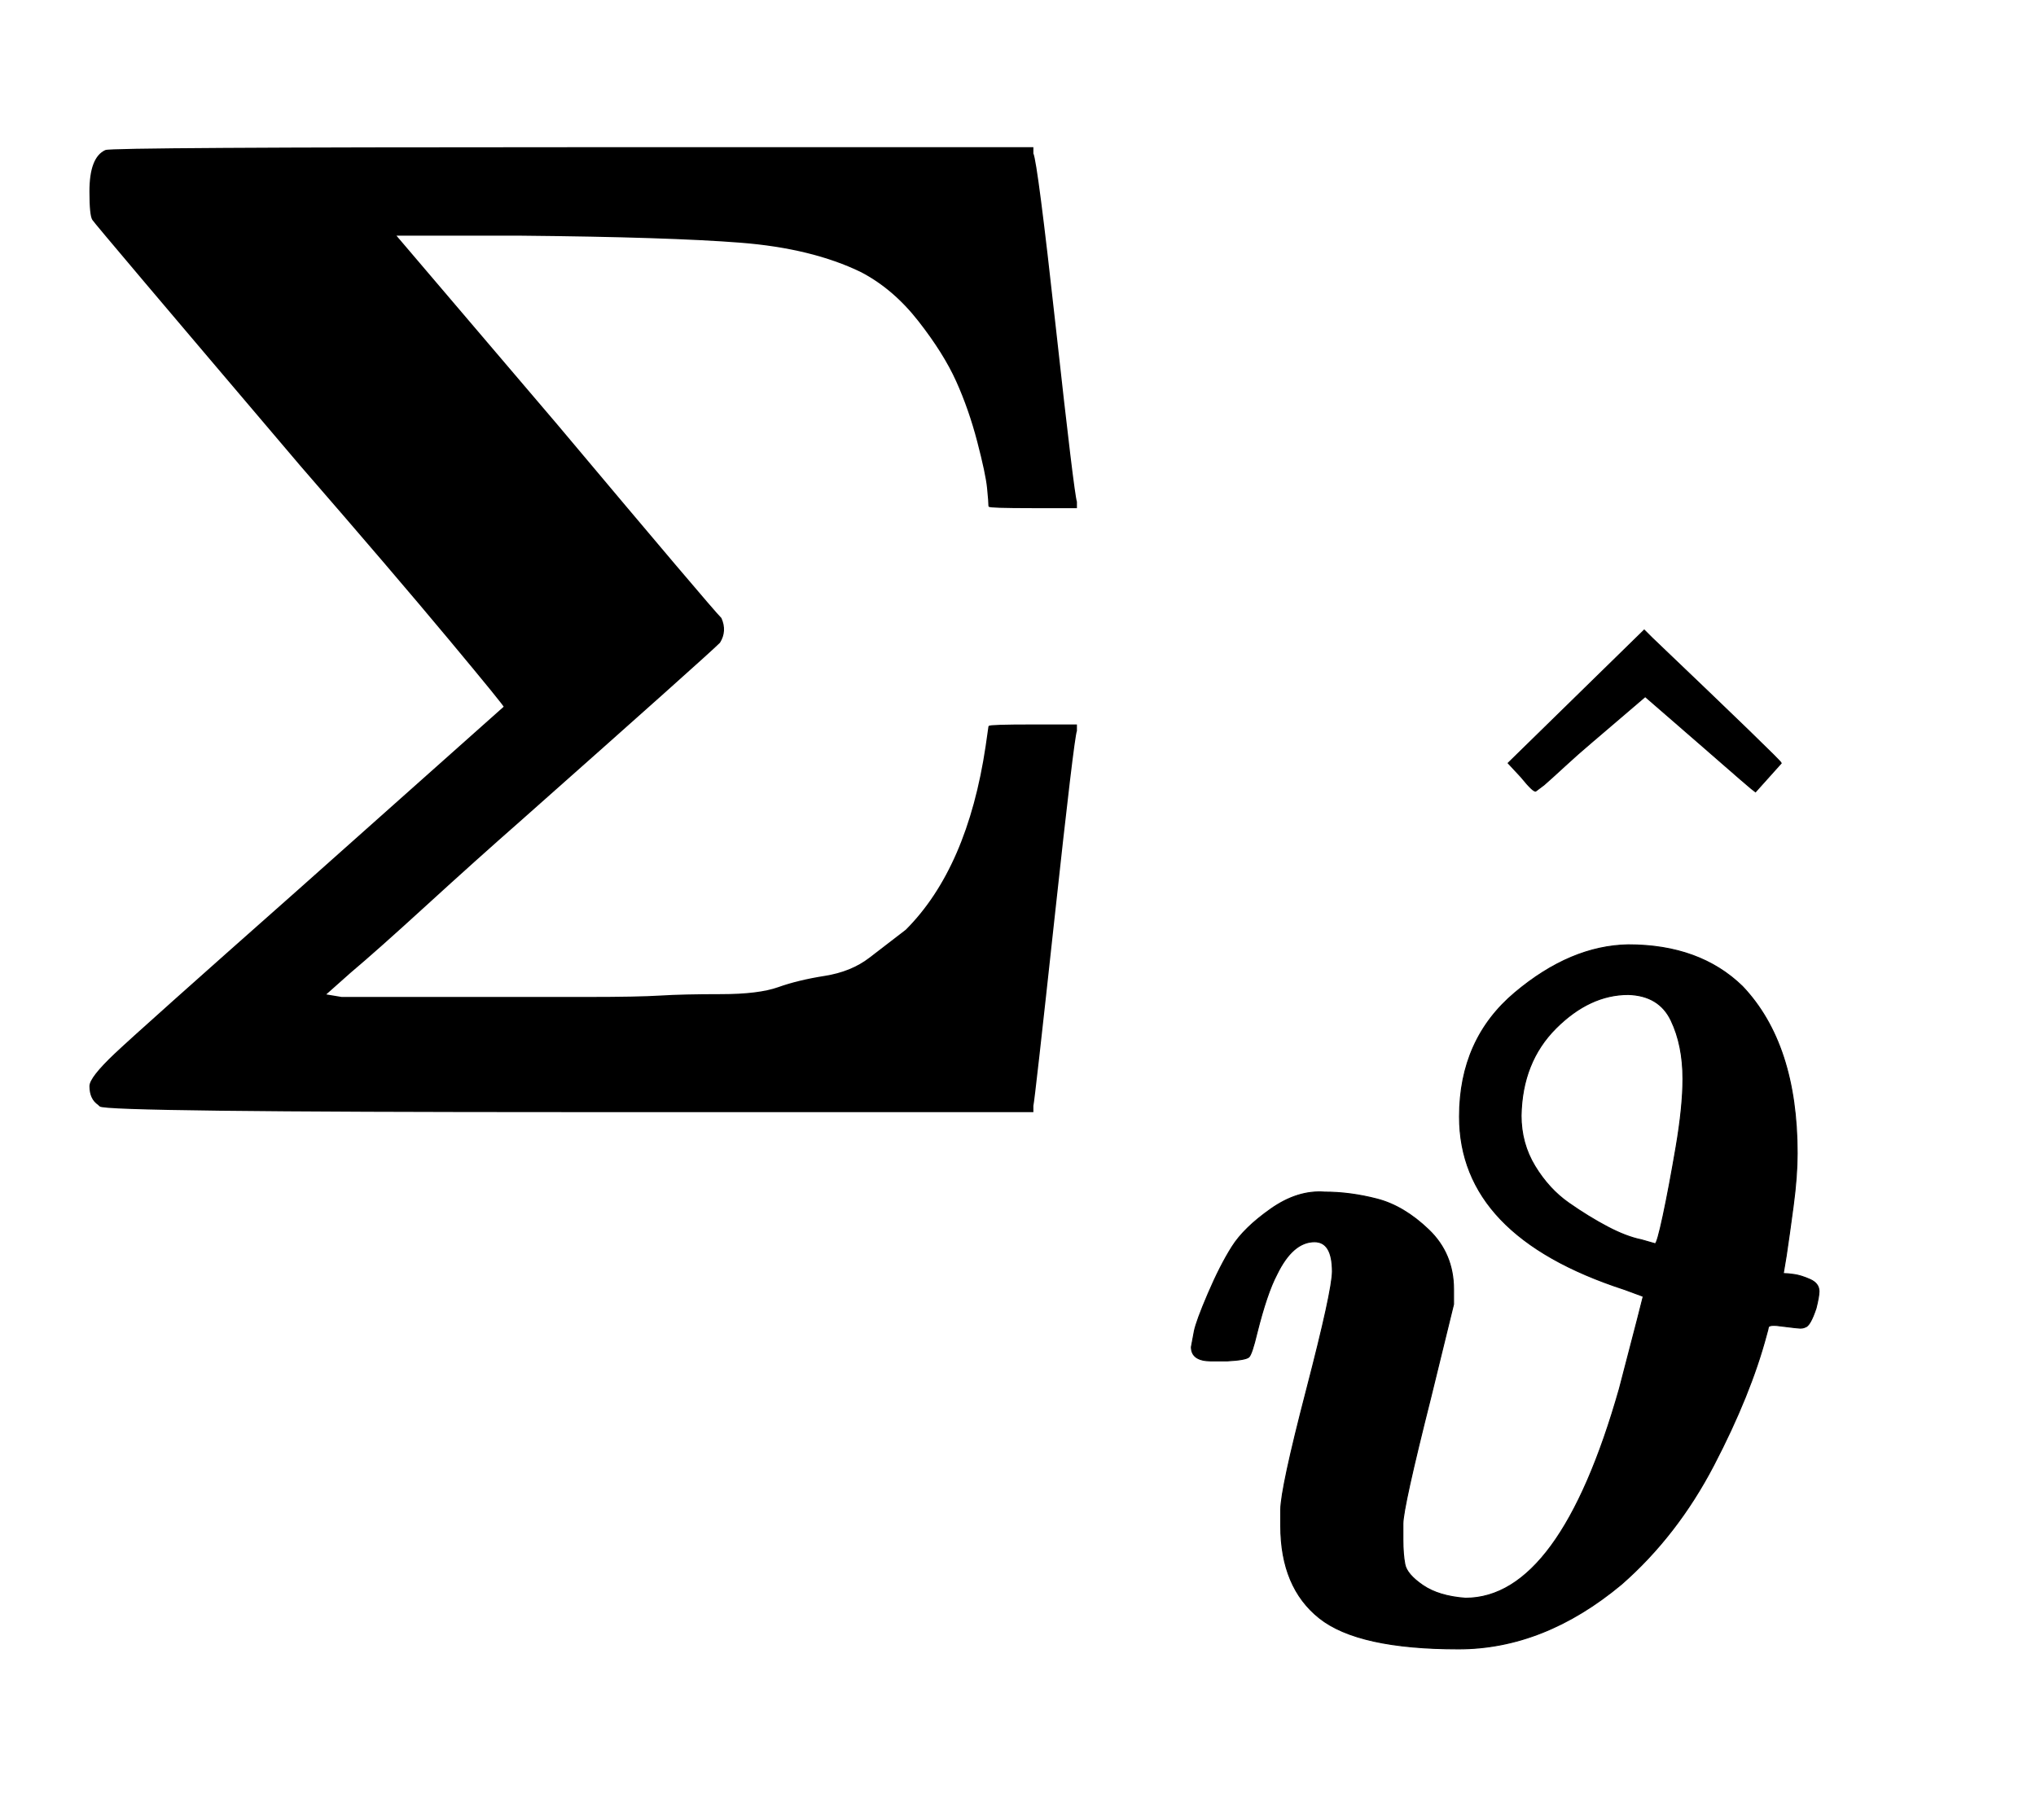 <svg xmlns:xlink="http://www.w3.org/1999/xlink" width="3.366ex" height="3.009ex" style="vertical-align: -1.171ex;" viewBox="0 -791.3 1449.1 1295.7" role="img" focusable="false" xmlns="http://www.w3.org/2000/svg" aria-labelledby="MathJax-SVG-1-Title">
<title id="MathJax-SVG-1-Title">{\displaystyle {\boldsymbol {\Sigma }}_{\hat {\boldsymbol {\vartheta }}}}</title>
<defs aria-hidden="true">
<path stroke-width="1" id="E1-MJMAINB-3A3" d="M766 271Q764 266 750 137T735 4V0H407Q74 0 71 4L70 5Q64 9 64 18Q64 24 82 41T213 158L359 288Q360 288 320 336T214 460Q67 633 66 635Q64 638 64 655Q64 679 75 684Q78 686 407 686H735V682Q738 676 751 558T766 434V430H735Q704 430 704 431Q704 434 703 444T696 477T681 520T654 563T613 598Q578 615 527 619T371 624H281L396 489Q506 358 513 351Q517 342 512 334Q503 325 371 208Q338 179 303 147T249 99L231 83L243 81Q258 81 364 81Q382 81 418 81T470 82T513 83T554 88T587 96T619 109T645 129Q689 173 702 260L704 274Q704 275 735 275H766V271Z"></path>
<path stroke-width="1" id="E1-MJMATHBI-3D1" d="M114 132Q114 153 140 253T166 372Q166 402 148 402Q126 402 110 369Q100 350 90 310Q85 289 82 286T60 282H55H44Q24 282 24 296Q25 302 27 312T41 350T65 397T104 435T158 452Q184 452 211 445T263 414T288 354V339L265 245Q237 134 237 118V107V102Q237 87 239 77T257 56T300 43Q395 43 455 254Q479 346 479 347L460 354Q294 408 294 528Q294 606 350 653T464 701Q536 701 579 659Q634 601 634 491Q634 468 630 438T623 388L620 370Q624 370 631 369T647 364T656 352Q656 347 653 335Q647 317 642 316Q640 315 637 315Q635 315 619 317Q606 319 605 316Q605 315 603 308Q587 248 550 177T457 57Q379 -8 293 -8Q192 -8 153 23T114 116V132ZM519 566Q519 600 507 625T464 651Q425 651 391 617T356 529Q356 501 370 478T404 441T443 417T477 404L491 400Q493 400 499 428T512 497T519 566Z"></path>
<path stroke-width="1" id="E1-MJMAIN-5E" d="M112 560L249 694L257 686Q387 562 387 560L361 531Q359 532 303 581L250 627L195 580Q182 569 169 557T148 538L140 532Q138 530 125 546L112 560Z"></path>
</defs>
<g stroke="currentColor" fill="currentColor" stroke-width="0" transform="matrix(1 0 0 -1 0 0)" aria-hidden="true">
 <use xlink:href="#E1-MJMAINB-3A3" x="0" y="0"></use>
<g transform="translate(831,-377)">
 <use transform="scale(0.707)" xlink:href="#E1-MJMATHBI-3D1" x="0" y="0"></use>
 <use transform="scale(0.707)" xlink:href="#E1-MJMAIN-5E" x="231" y="324"></use>
</g>
</g>
</svg>